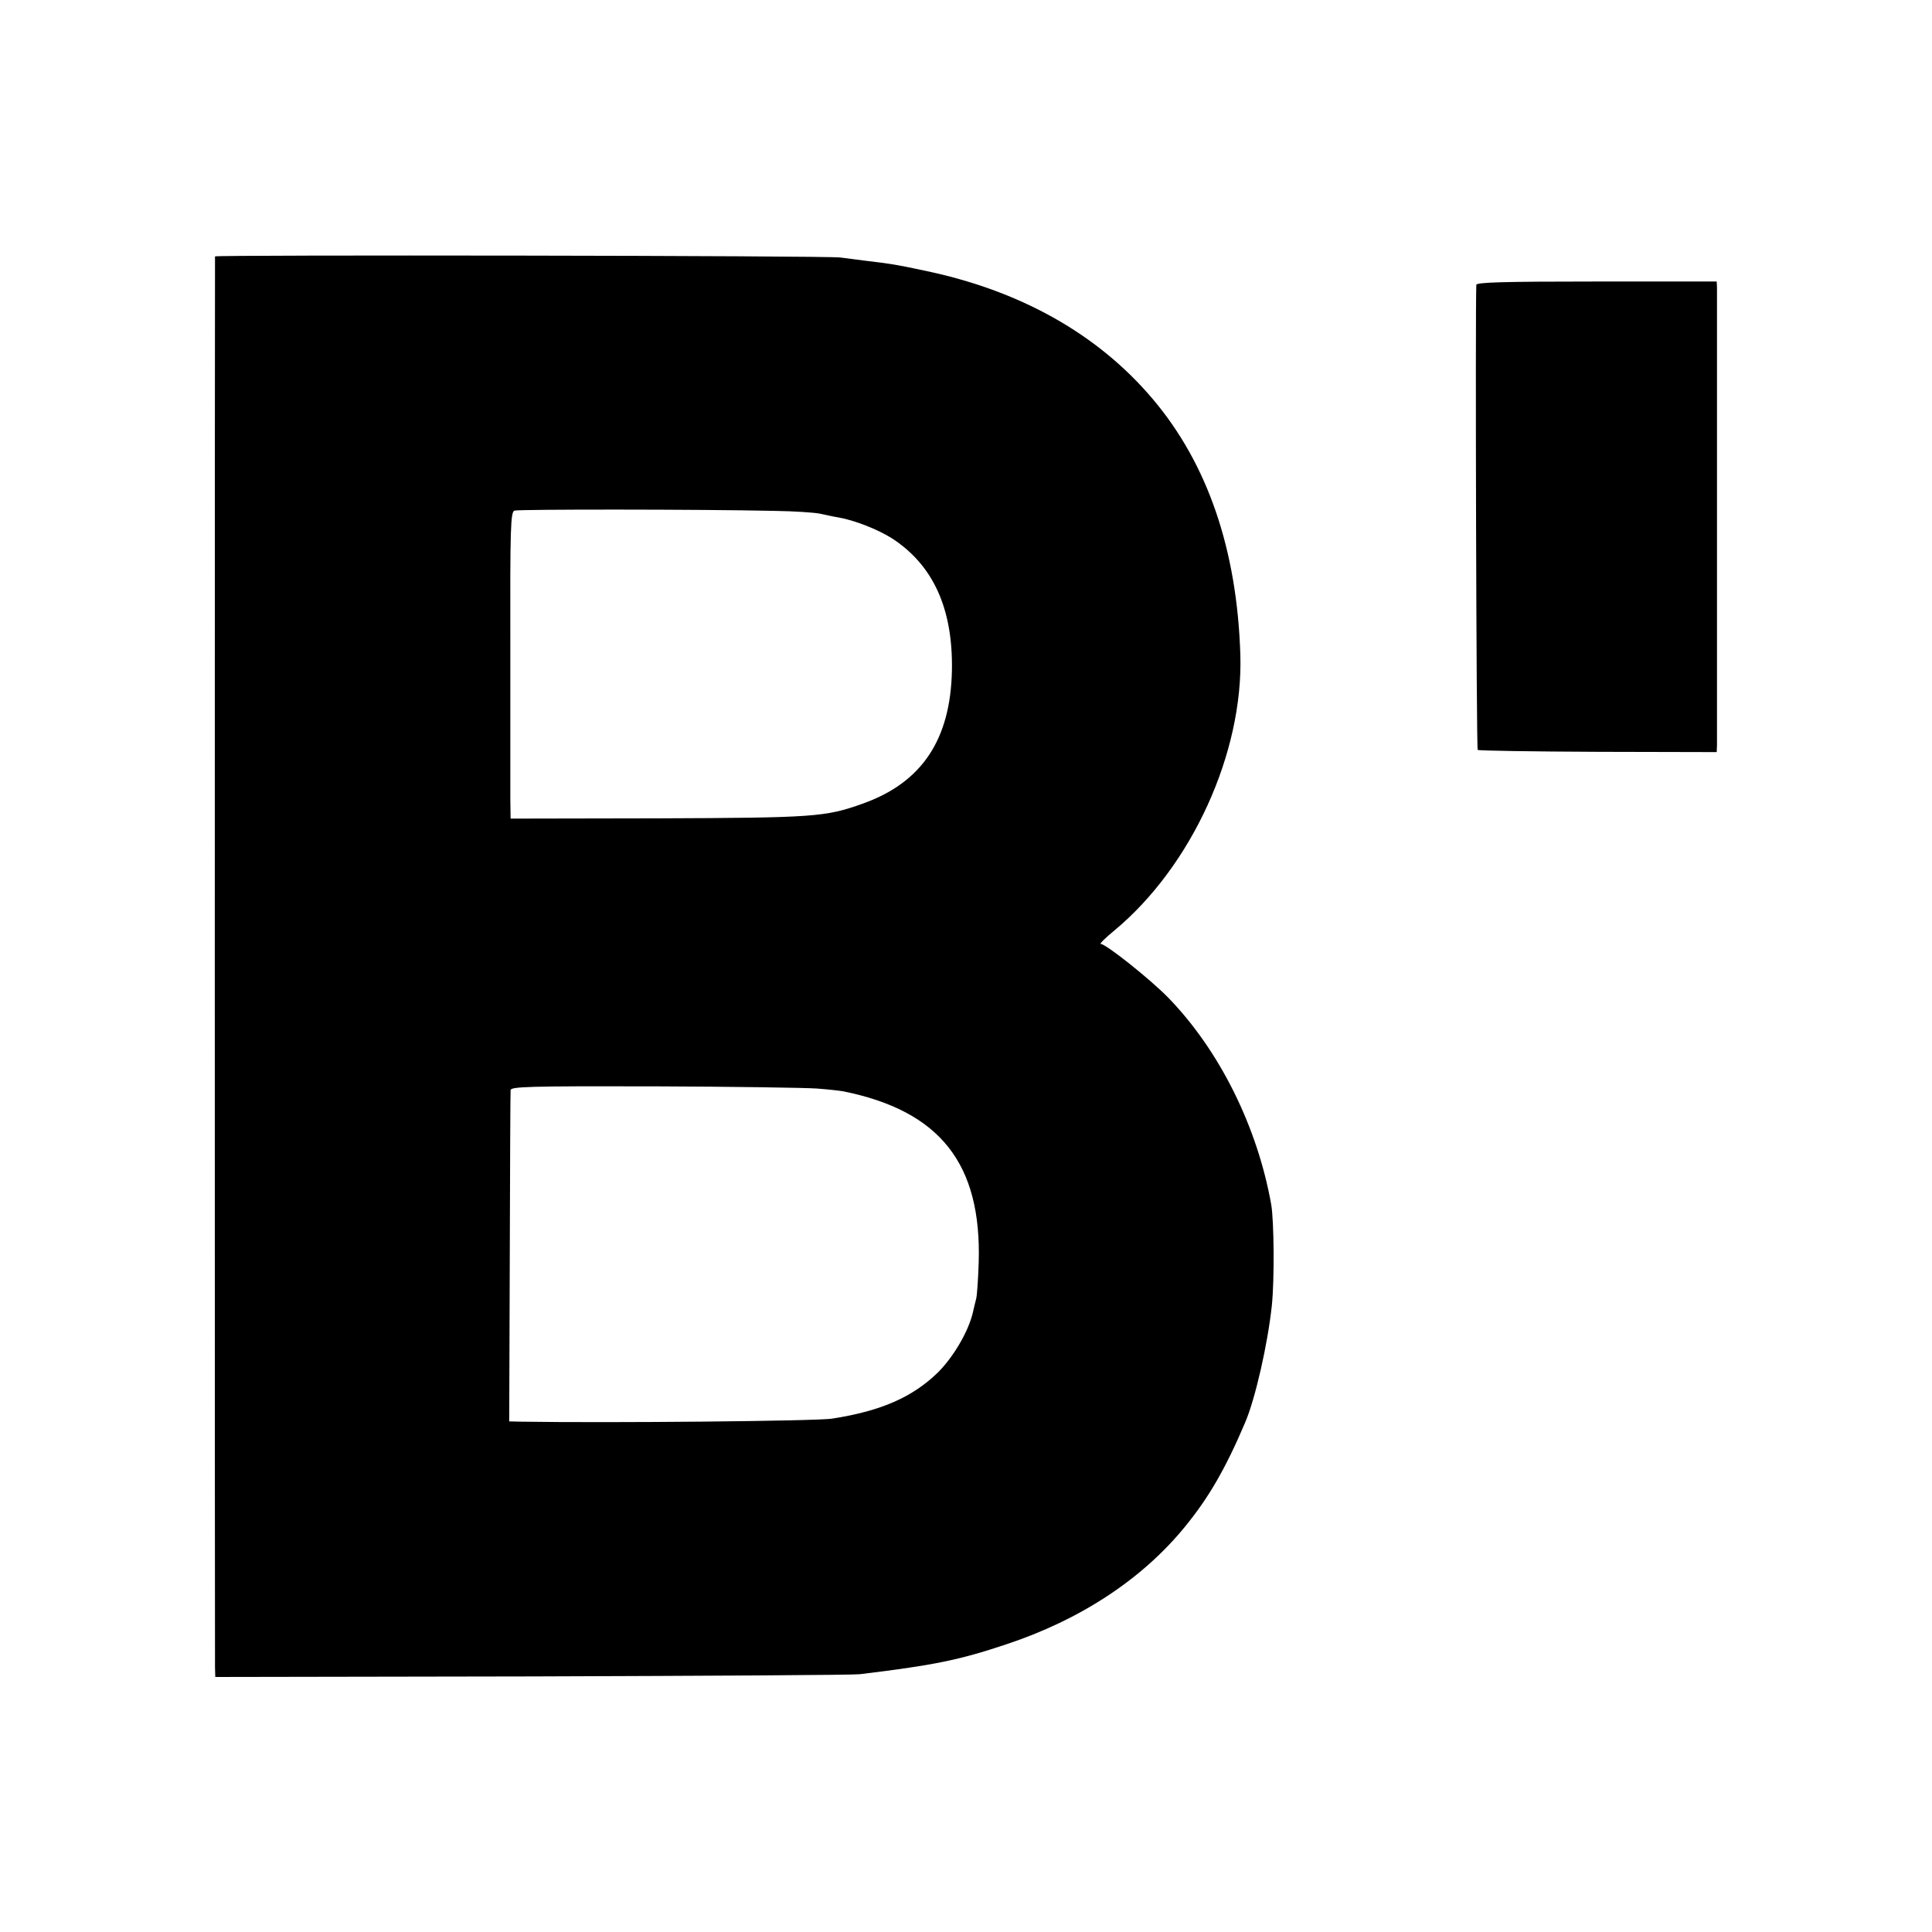 <?xml version="1.0" standalone="no"?>
<!DOCTYPE svg PUBLIC "-//W3C//DTD SVG 20010904//EN"
 "http://www.w3.org/TR/2001/REC-SVG-20010904/DTD/svg10.dtd">
<svg version="1.0" xmlns="http://www.w3.org/2000/svg"
 width="700pt" height="700pt" viewBox="0 0 700 700"
 preserveAspectRatio="xMidYMid meet">
<g transform="translate(0,700) scale(0.1,-0.1)"
fill="#000000" stroke="none">
<path d="M779 6071 c-1 -8 -1 -5065 0 -5112 l1 -35 1148 2 c631 2 1165 5 1187
8 265 32 360 51 530 108 269 89 493 236 648 426 86 105 147 210 218 377 37 86
82 284 97 424 10 95 8 306 -2 366 -50 282 -187 558 -372 749 -65 67 -227 196
-246 196 -5 0 17 22 50 49 280 233 467 643 456 999 -12 380 -118 691 -318 927
-199 235 -480 393 -829 465 -103 22 -117 24 -217 36 -30 4 -68 9 -85 11 -44 7
-2265 10 -2266 4z m2026 -922 c72 -1 146 -6 165 -10 19 -4 50 -11 69 -14 57
-10 141 -43 192 -75 150 -97 222 -255 218 -479 -5 -251 -109 -407 -324 -483
-134 -48 -175 -51 -742 -53 l-533 -1 -1 71 c0 38 0 288 0 555 -1 429 1 485 15
490 15 5 670 5 941 -1z m155 -2093 c41 -3 84 -8 95 -10 351 -71 502 -262 491
-621 -2 -60 -6 -119 -9 -130 -3 -11 -8 -33 -12 -50 -16 -69 -70 -161 -127
-218 -92 -89 -204 -139 -383 -167 -56 -9 -806 -16 -1125 -11 l-45 1 2 592 c1
326 2 600 3 608 0 13 64 15 517 14 285 -1 552 -5 593 -8z"/>
<path d="M5349 5968 c-4 -79 0 -1681 5 -1685 3 -3 199 -6 436 -7 l430 -1 1 25
c0 34 0 1629 0 1658 l-1 22 -435 0 c-341 0 -435 -3 -436 -12z"/>
</g>
</svg>
